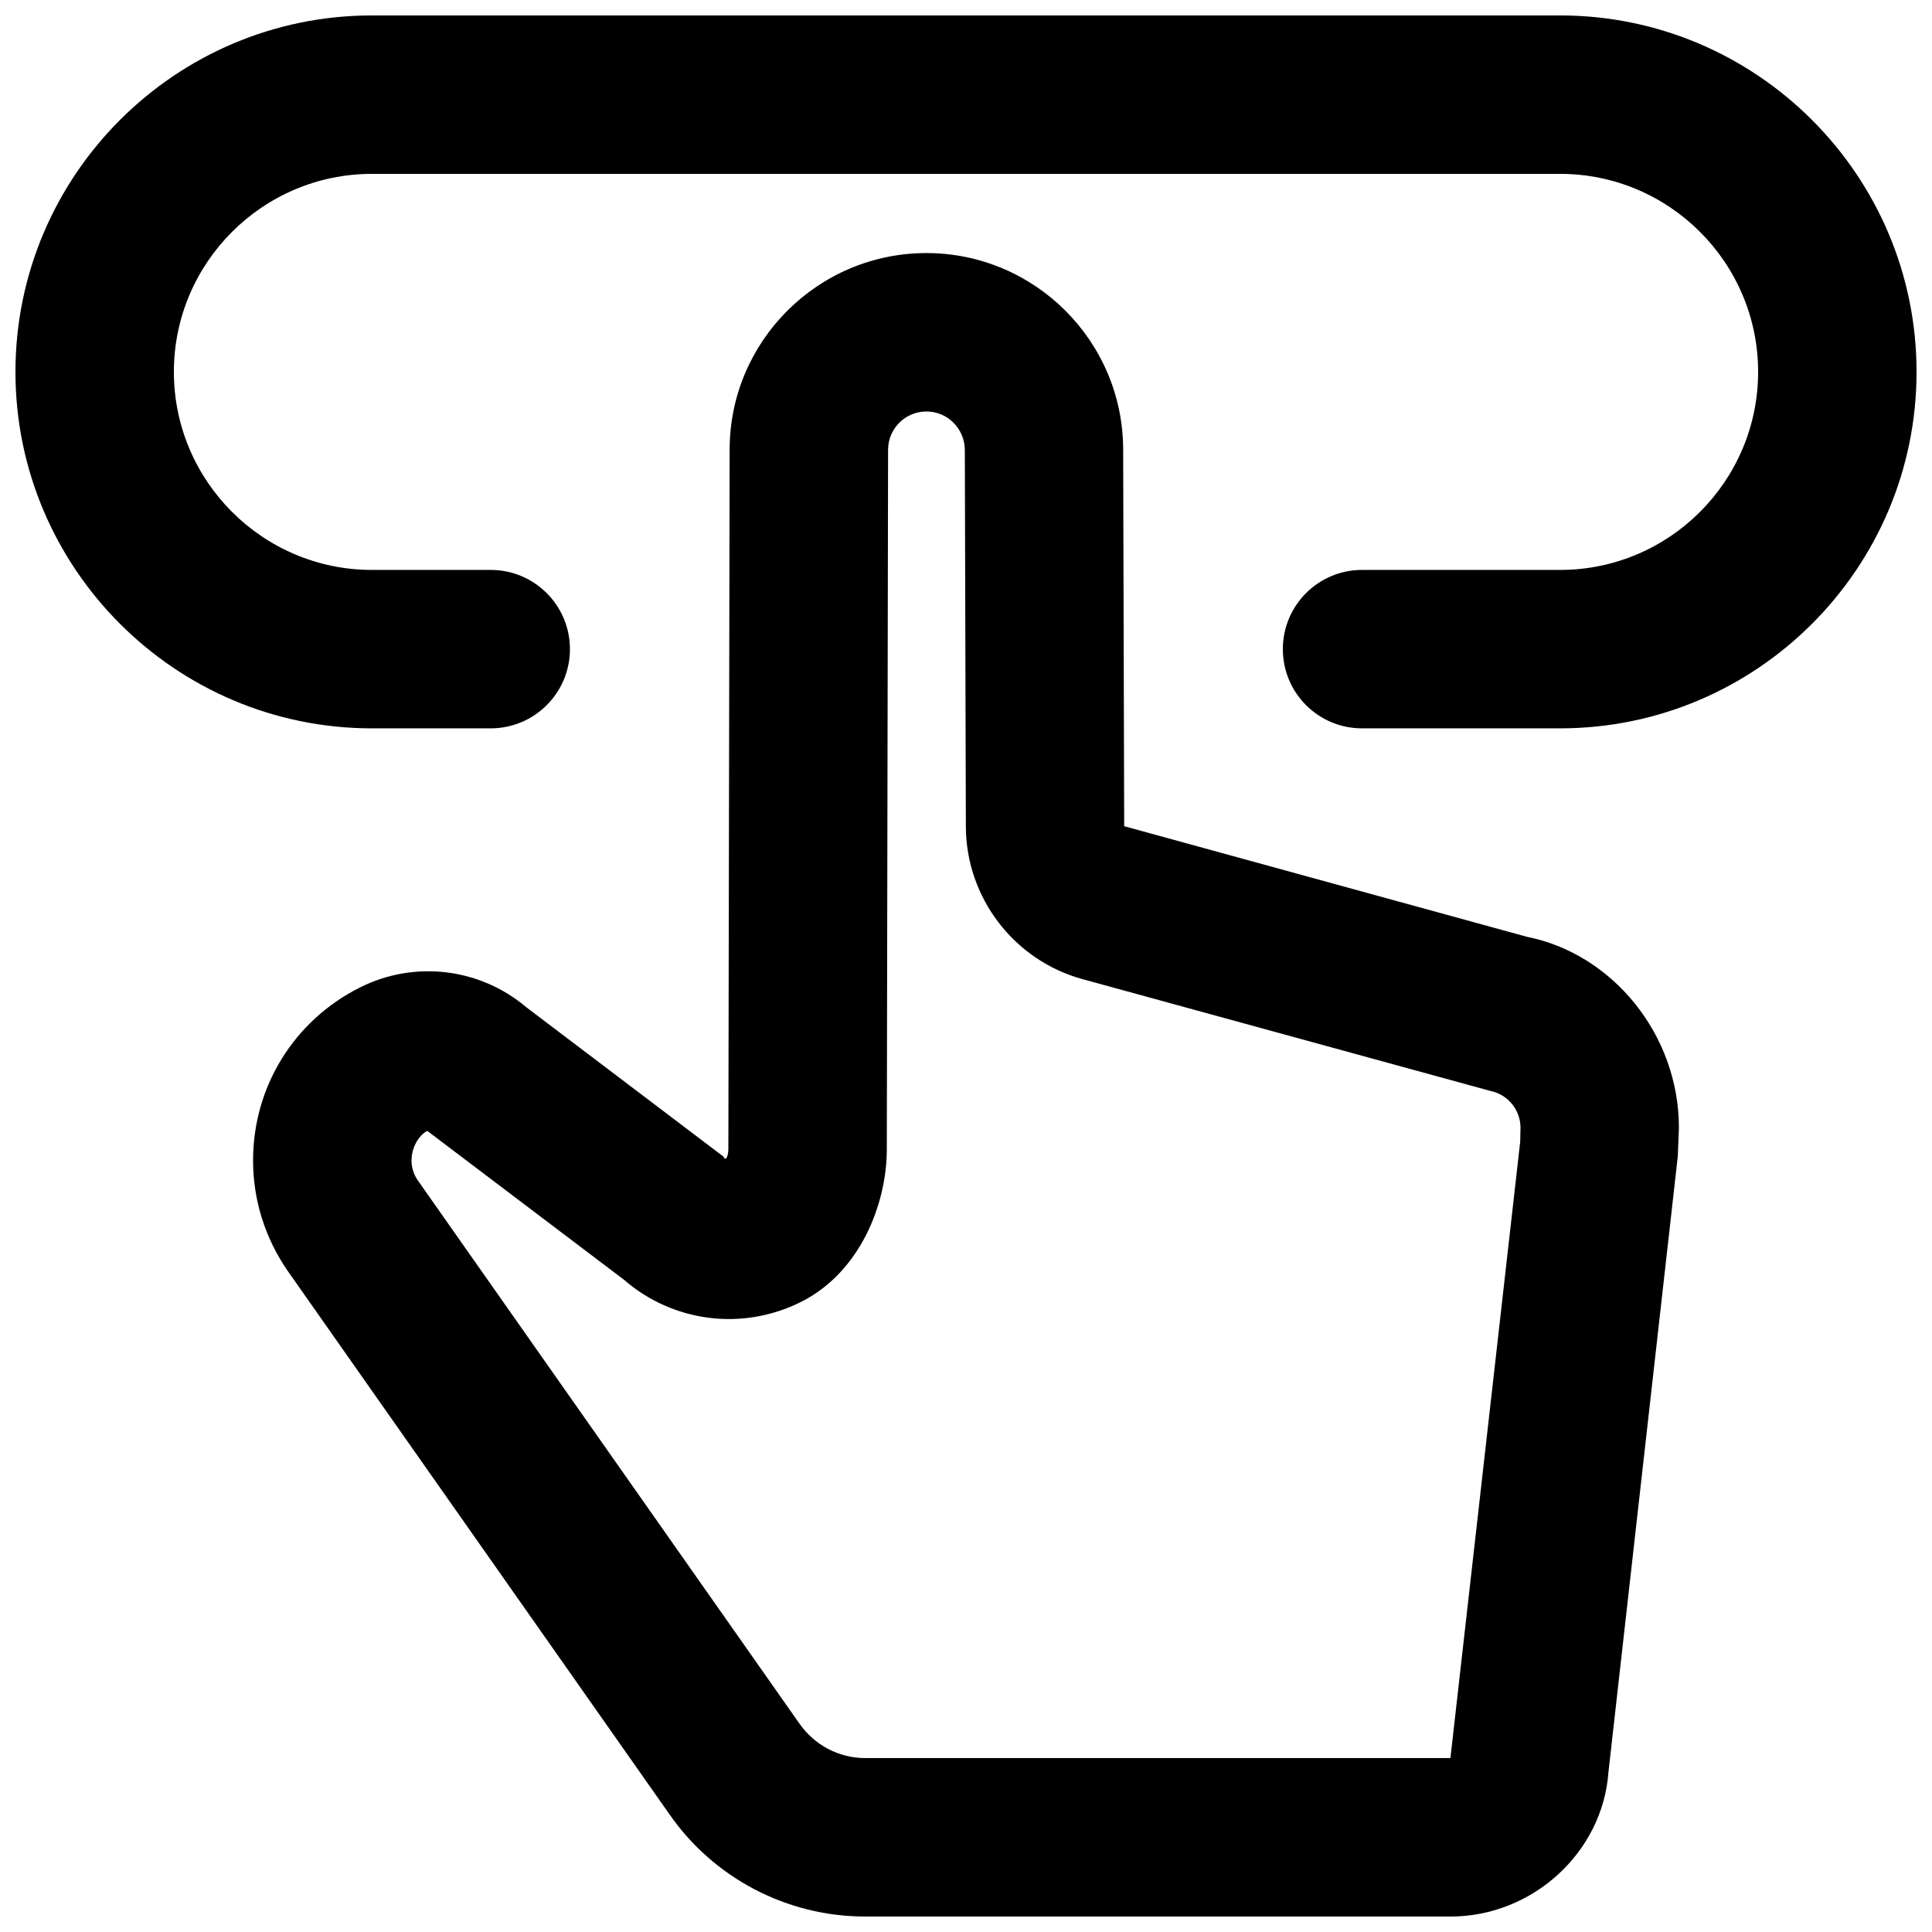 <?xml version="1.0" encoding="UTF-8"?>
<!-- Uploaded to: ICON Repo, www.svgrepo.com, Generator: ICON Repo Mixer Tools -->
<svg width="800px" height="800px" version="1.1" viewBox="144 144 512 512" xmlns="http://www.w3.org/2000/svg">
 <defs>
  <clipPath id="a">
   <path d="m148.09 148.09h503.81v503.81h-503.81z"/>
  </clipPath>
 </defs>
 <g clip-path="url(#a)">
  <path d="m557.44 337.02h-52.48c-11.609 0-20.992-9.406-20.992-20.992s9.383-20.992 20.992-20.992h52.48c28.949 0 52.48-23.555 52.48-52.48 0-28.926-23.531-52.48-52.48-52.48h-314.88c-28.926 0-52.48 23.555-52.48 52.48 0 28.926 23.555 52.48 52.48 52.48h31.488c11.586 0 20.992 9.406 20.992 20.992s-9.406 20.992-20.992 20.992h-31.488c-52.082 0-94.465-42.383-94.465-94.465 0-52.082 42.383-94.465 94.465-94.465h314.88c52.082 0 94.465 42.383 94.465 94.465 0 52.082-42.383 94.465-94.465 94.465zm-29.094 314.88h-155.05c-20.738 0-40.18-10.16-51.977-27.227l-101.1-143.9c-6.023-8.754-9.152-18.809-9.152-29.242 0-19.543 10.852-37.094 28.34-45.848 14.379-7.223 31.699-5.207 44.043 5.227l52.293 39.613c0.629 1.531 1.281-0.398 1.281-1.996l0.336-185.36c0-28.719 23.387-52.102 52.145-52.102 28.758 0 52.145 23.387 52.145 52.145l0.273 99.734 0.043 0.02 106.64 29.285c22.754 4.512 40.324 25.945 40.324 50.633l-0.293 7.516-18.391 163.3c-1.512 21.055-19.941 38.207-41.898 38.207zm-271.11-208.2c-2.203 1.133-4.176 4.305-4.176 7.828 0 1.891 0.566 3.695 1.637 5.246l101.08 143.88c4.031 5.836 10.559 9.258 17.551 9.258h155.05l18.492-163.36 0.082-3.672c0-4.746-3.359-8.859-8.02-9.781l-108.07-29.621c-18.137-4.977-30.836-21.578-30.898-40.391l-0.273-99.816c-0.02-5.668-4.578-10.223-10.18-10.223-5.606 0-10.16 4.555-10.16 10.16l-0.336 185.36c0 14.441-7.031 32.602-22.777 40.473-15.449 7.727-33.883 5.414-46.938-5.941l-52.059-39.402z"/>
 </g>
</svg>
